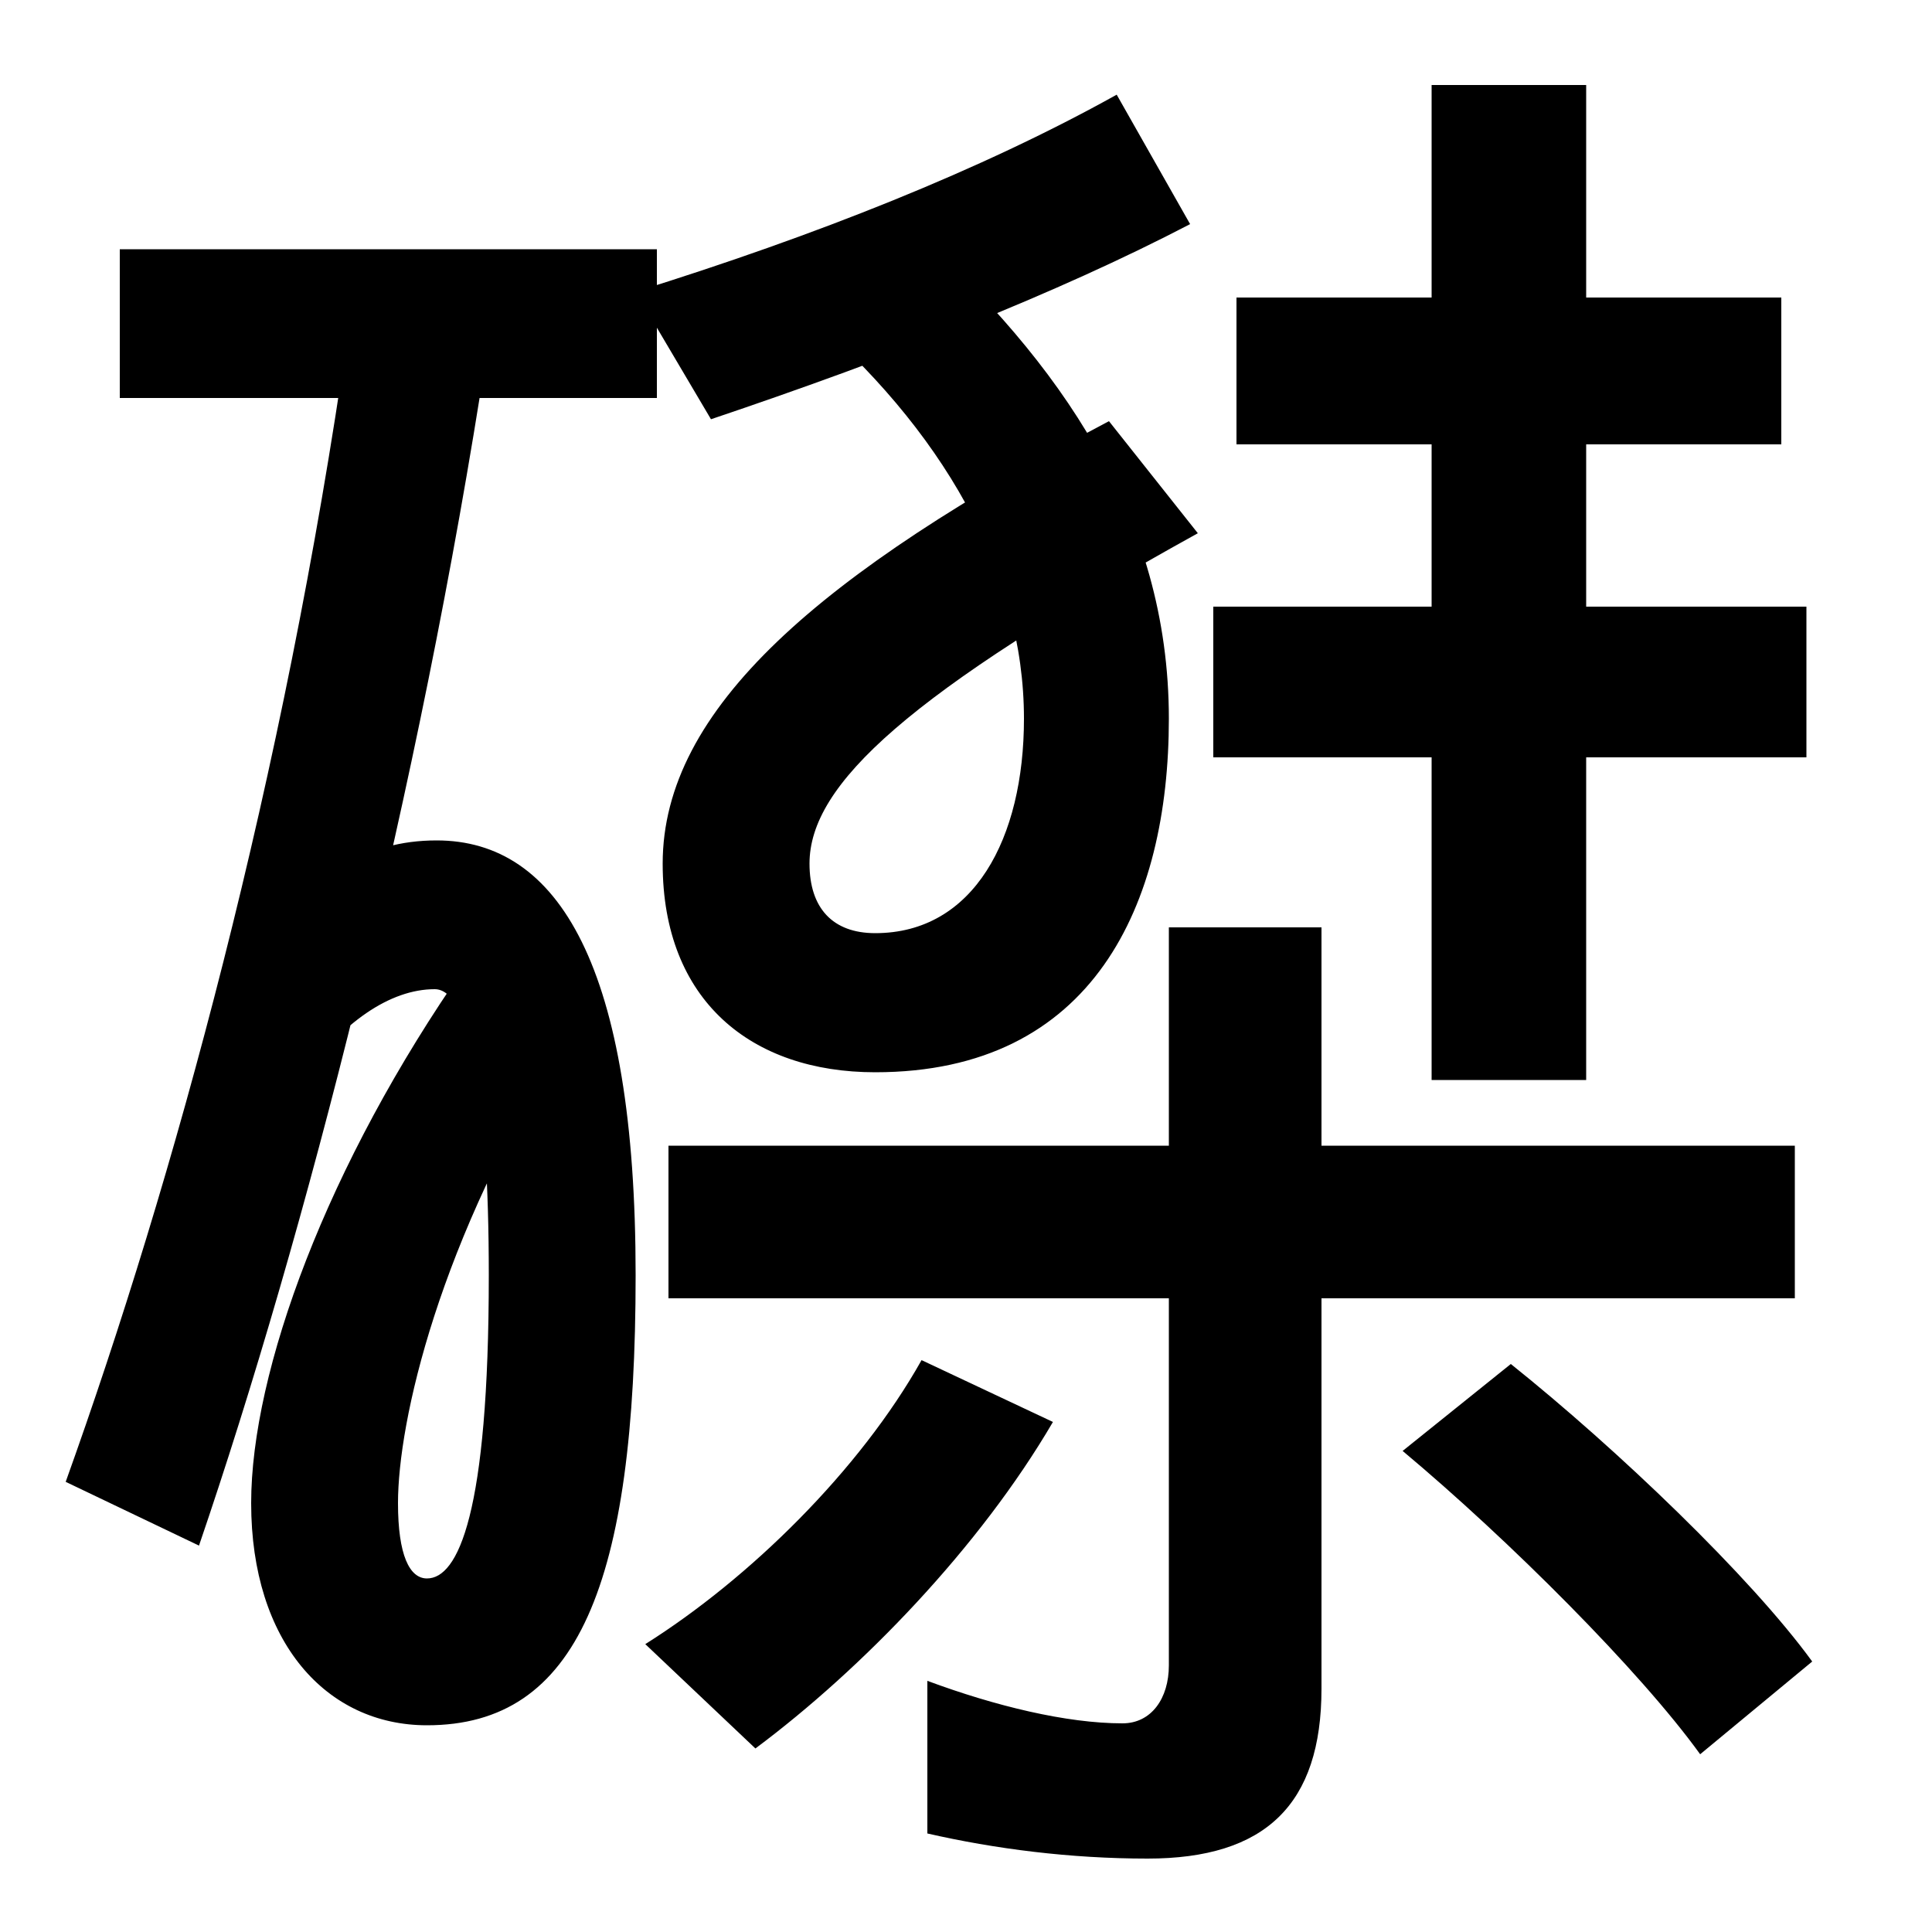 <svg xmlns="http://www.w3.org/2000/svg" width="1000" height="1000"><path d="M252 698 180 707C147 477 90 269 34 113L103 80C158 241 217 470 252 698ZM221 63C212 63 206 75 206 102C206 144 227 238 293 342L241 380C169 277 130 170 130 102C130 30 169 -13 221 -13C299 -13 329 60 329 220C329 380 289 445 226 445C189 445 162 427 142 391L155 320C177 351 202 368 225 368C243 368 253 315 253 220C253 96 237 63 221 63ZM62 674H340V751H62ZM453 325C566 325 605 412 605 508C605 613 548 693 473 761L415 720C488 658 530 584 530 508C530 446 504 397 453 397C431 397 419 410 419 433C419 474 470 521 620 604L574 662C424 583 343 513 343 433C343 362 389 325 453 325ZM329 729 368 663C460 694 547 728 616 764L578 831C508 792 422 758 329 729ZM640 726V650H922V726ZM628 566V488H935V566ZM741 836V321H821V836ZM594 -82C655 -82 684 -54 684 6V400H605V18C605 1 596 -12 581 -12C552 -12 515 -3 480 10V-69C515 -77 554 -82 594 -82ZM334 29 391 -25C446 16 507 79 545 144L477 176C445 119 388 63 334 29ZM346 208H929V287H346ZM880 -28 938 20C906 64 837 130 782 174L726 129C781 83 849 15 880 -28Z" transform="translate(0, 880) scale(1,-1)" /></svg>
